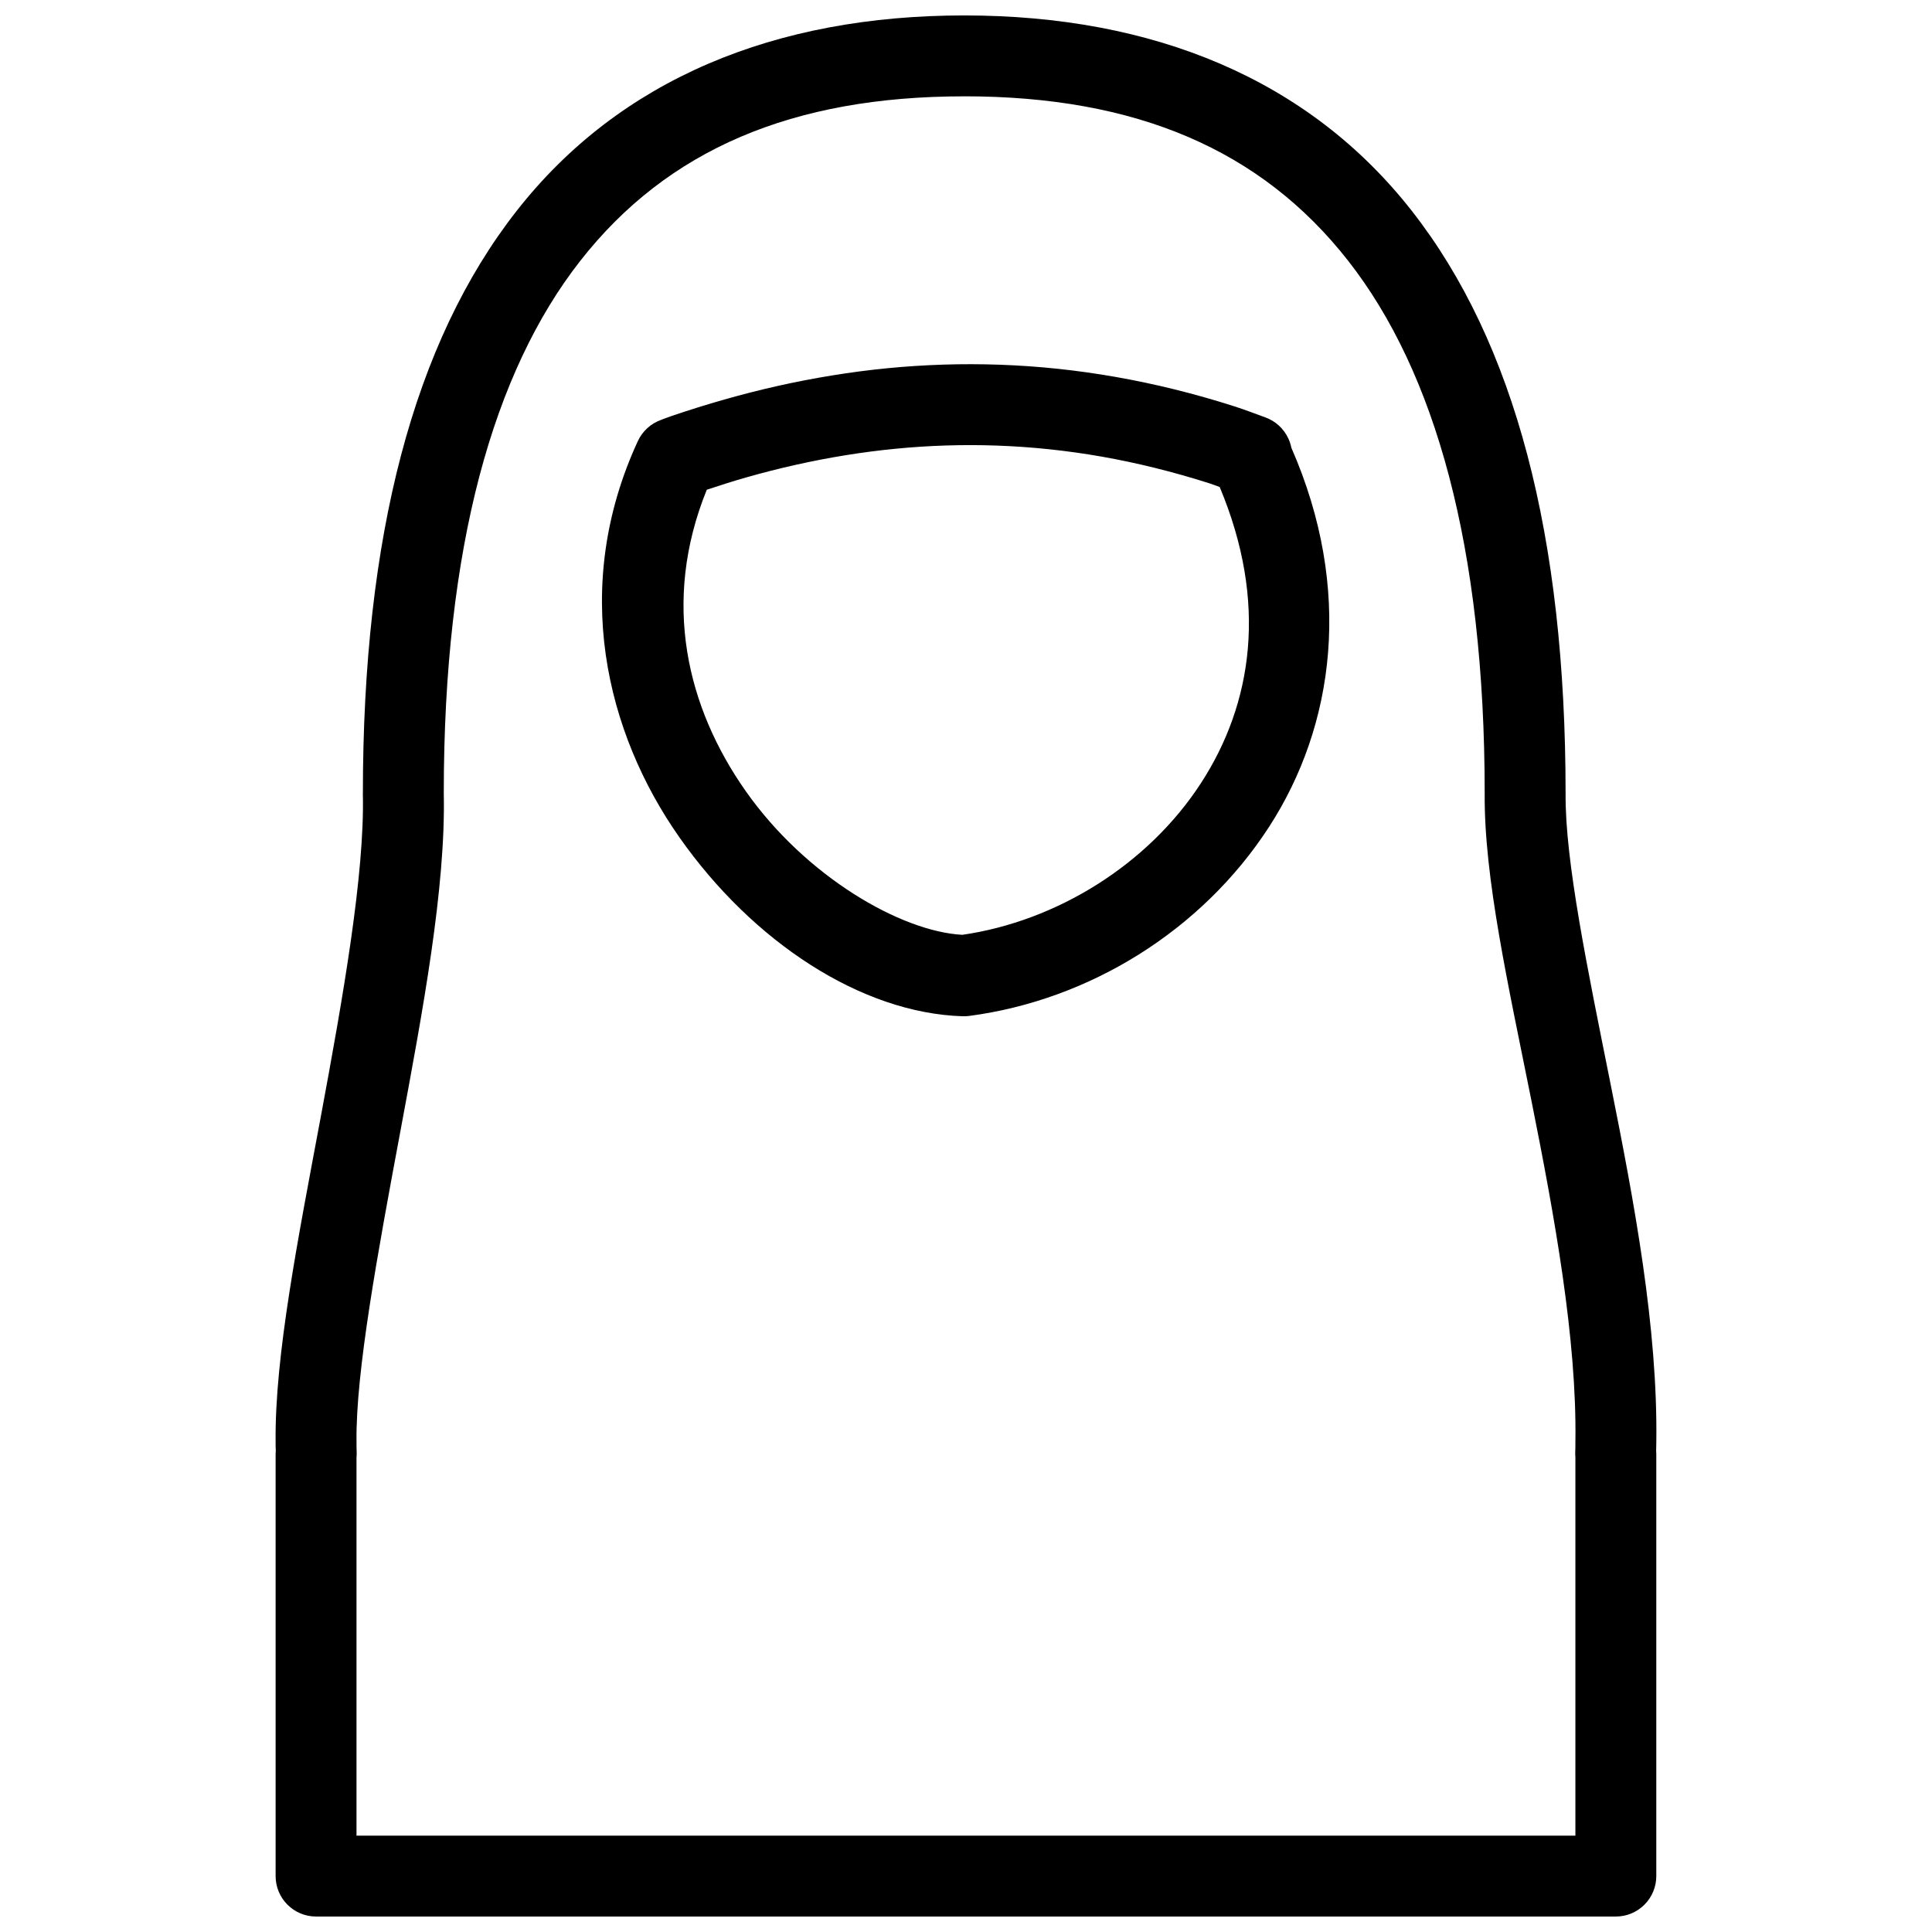 <?xml version="1.0" encoding="UTF-8"?>
<!-- Uploaded to: SVG Repo, www.svgrepo.com, Generator: SVG Repo Mixer Tools -->
<svg width="800px" height="800px" version="1.1" viewBox="144 144 512 512" xmlns="http://www.w3.org/2000/svg">
 <defs>
  <clipPath id="a">
   <path d="m217 148.09h366v503.81h-366z"/>
  </clipPath>
 </defs>
 <g clip-path="url(#a)">
  <path d="m399.53 148.09c-50.121 0-91.277 16.902-118.61 51.793s-40.754 86.234-40.754 154.38h-0.004v0.246c0.484 20.957-5.195 53.5-11.164 85.516-5.969 32.012-12.23 63.371-11.957 86.215v0.016c0 0.652 0 1.453 0.043 2.223-0.027 0.277-0.039 0.555-0.043 0.828v111.87c0 5.922 4.797 10.719 10.715 10.723h344.46c2.844 0 5.57-1.129 7.578-3.141 2.012-2.008 3.141-4.738 3.141-7.582v-111.87c-0.004-0.266-0.016-0.531-0.039-0.797 0-0.766 0.043-1.547 0.043-2.231v-0.047c0.426-30.383-5.891-63.824-12.066-94.68-6.18-30.871-12.137-59.457-11.973-77.191l-0.004-0.004v-0.094c0-68.145-13.418-119.49-40.754-154.38-27.336-34.891-68.496-51.793-118.62-51.793zm0 21.434c45.488 0 78.652 14.109 101.74 43.578 23.086 29.473 36.188 75.855 36.188 141.16-0.191 22.34 6.273 50.887 12.402 81.496 6.137 30.656 12.027 63.082 11.641 90.211l-0.004 0.004v0.152c0 1.039 0 1.973-0.043 2.785h0.004c-0.016 0.43 0 0.863 0.039 1.289v100.27h-323.02v-100.23l0.004 0.004c0.043-0.461 0.059-0.918 0.043-1.379-0.043-0.75-0.043-1.668-0.043-2.738v-0.125c-0.223-18.391 5.609-49.941 11.594-82.039 5.973-32.043 12.086-64.75 11.531-89.824 0-65.234 13.117-111.58 36.188-141.03 23.086-29.469 56.254-43.578 101.74-43.578zm1.922 70.992c-2.504-0.004-4.996 0.035-7.484 0.113-4.969 0.16-9.91 0.477-14.812 0.957-4.906 0.48-9.773 1.121-14.609 1.906-4.832 0.785-9.633 1.711-14.402 2.777-4.769 1.07-9.504 2.281-14.203 3.617-4.699 1.336-9.367 2.793-14.008 4.375-1.312 0.449-2.207 0.824-2.723 1.004v0.008c-2.731 0.961-4.957 2.988-6.172 5.621-17.871 38.684-8.488 77.25 11.016 105.02 19.504 27.773 48.242 46.582 75.066 47.406 0.574 0.02 1.152-0.012 1.723-0.086 31.805-4.188 61.621-22.57 79.449-50.066 17.441-26.902 22.359-63.059 5.926-100.52v-0.004c-0.164-0.848-0.434-1.668-0.801-2.453-1.207-2.606-3.41-4.617-6.113-5.586-2.418-0.863-5.16-1.953-8.215-2.93-5.305-1.695-10.578-3.191-15.82-4.484-5.238-1.297-10.441-2.391-15.617-3.301-5.176-0.91-10.316-1.629-15.426-2.168-5.109-0.535-10.184-0.887-15.223-1.066-2.519-0.09-5.031-0.137-7.535-0.141zm-0.043 21.441c2.262 0.004 4.527 0.047 6.805 0.129 4.555 0.164 9.137 0.48 13.754 0.965 4.617 0.484 9.27 1.129 13.957 1.953 4.688 0.824 9.418 1.828 14.188 3.008s9.578 2.539 14.434 4.09c0.766 0.246 1.82 0.648 2.684 0.957 12.859 30.672 8.676 57.441-4.938 78.441-14.012 21.617-38.258 36.633-63.266 40.238-16.273-0.871-41.504-15.445-57.441-38.141-15.473-22.031-22.383-49.977-10.281-79.809 3.484-1.152 6.973-2.277 10.477-3.273 4.328-1.23 8.672-2.34 13.035-3.316 4.363-0.977 8.742-1.824 13.145-2.539 4.402-0.715 8.824-1.289 13.27-1.727 4.445-0.434 8.914-0.727 13.414-0.871 2.246-0.074 4.5-0.105 6.758-0.102z"/>
 </g>
</svg>